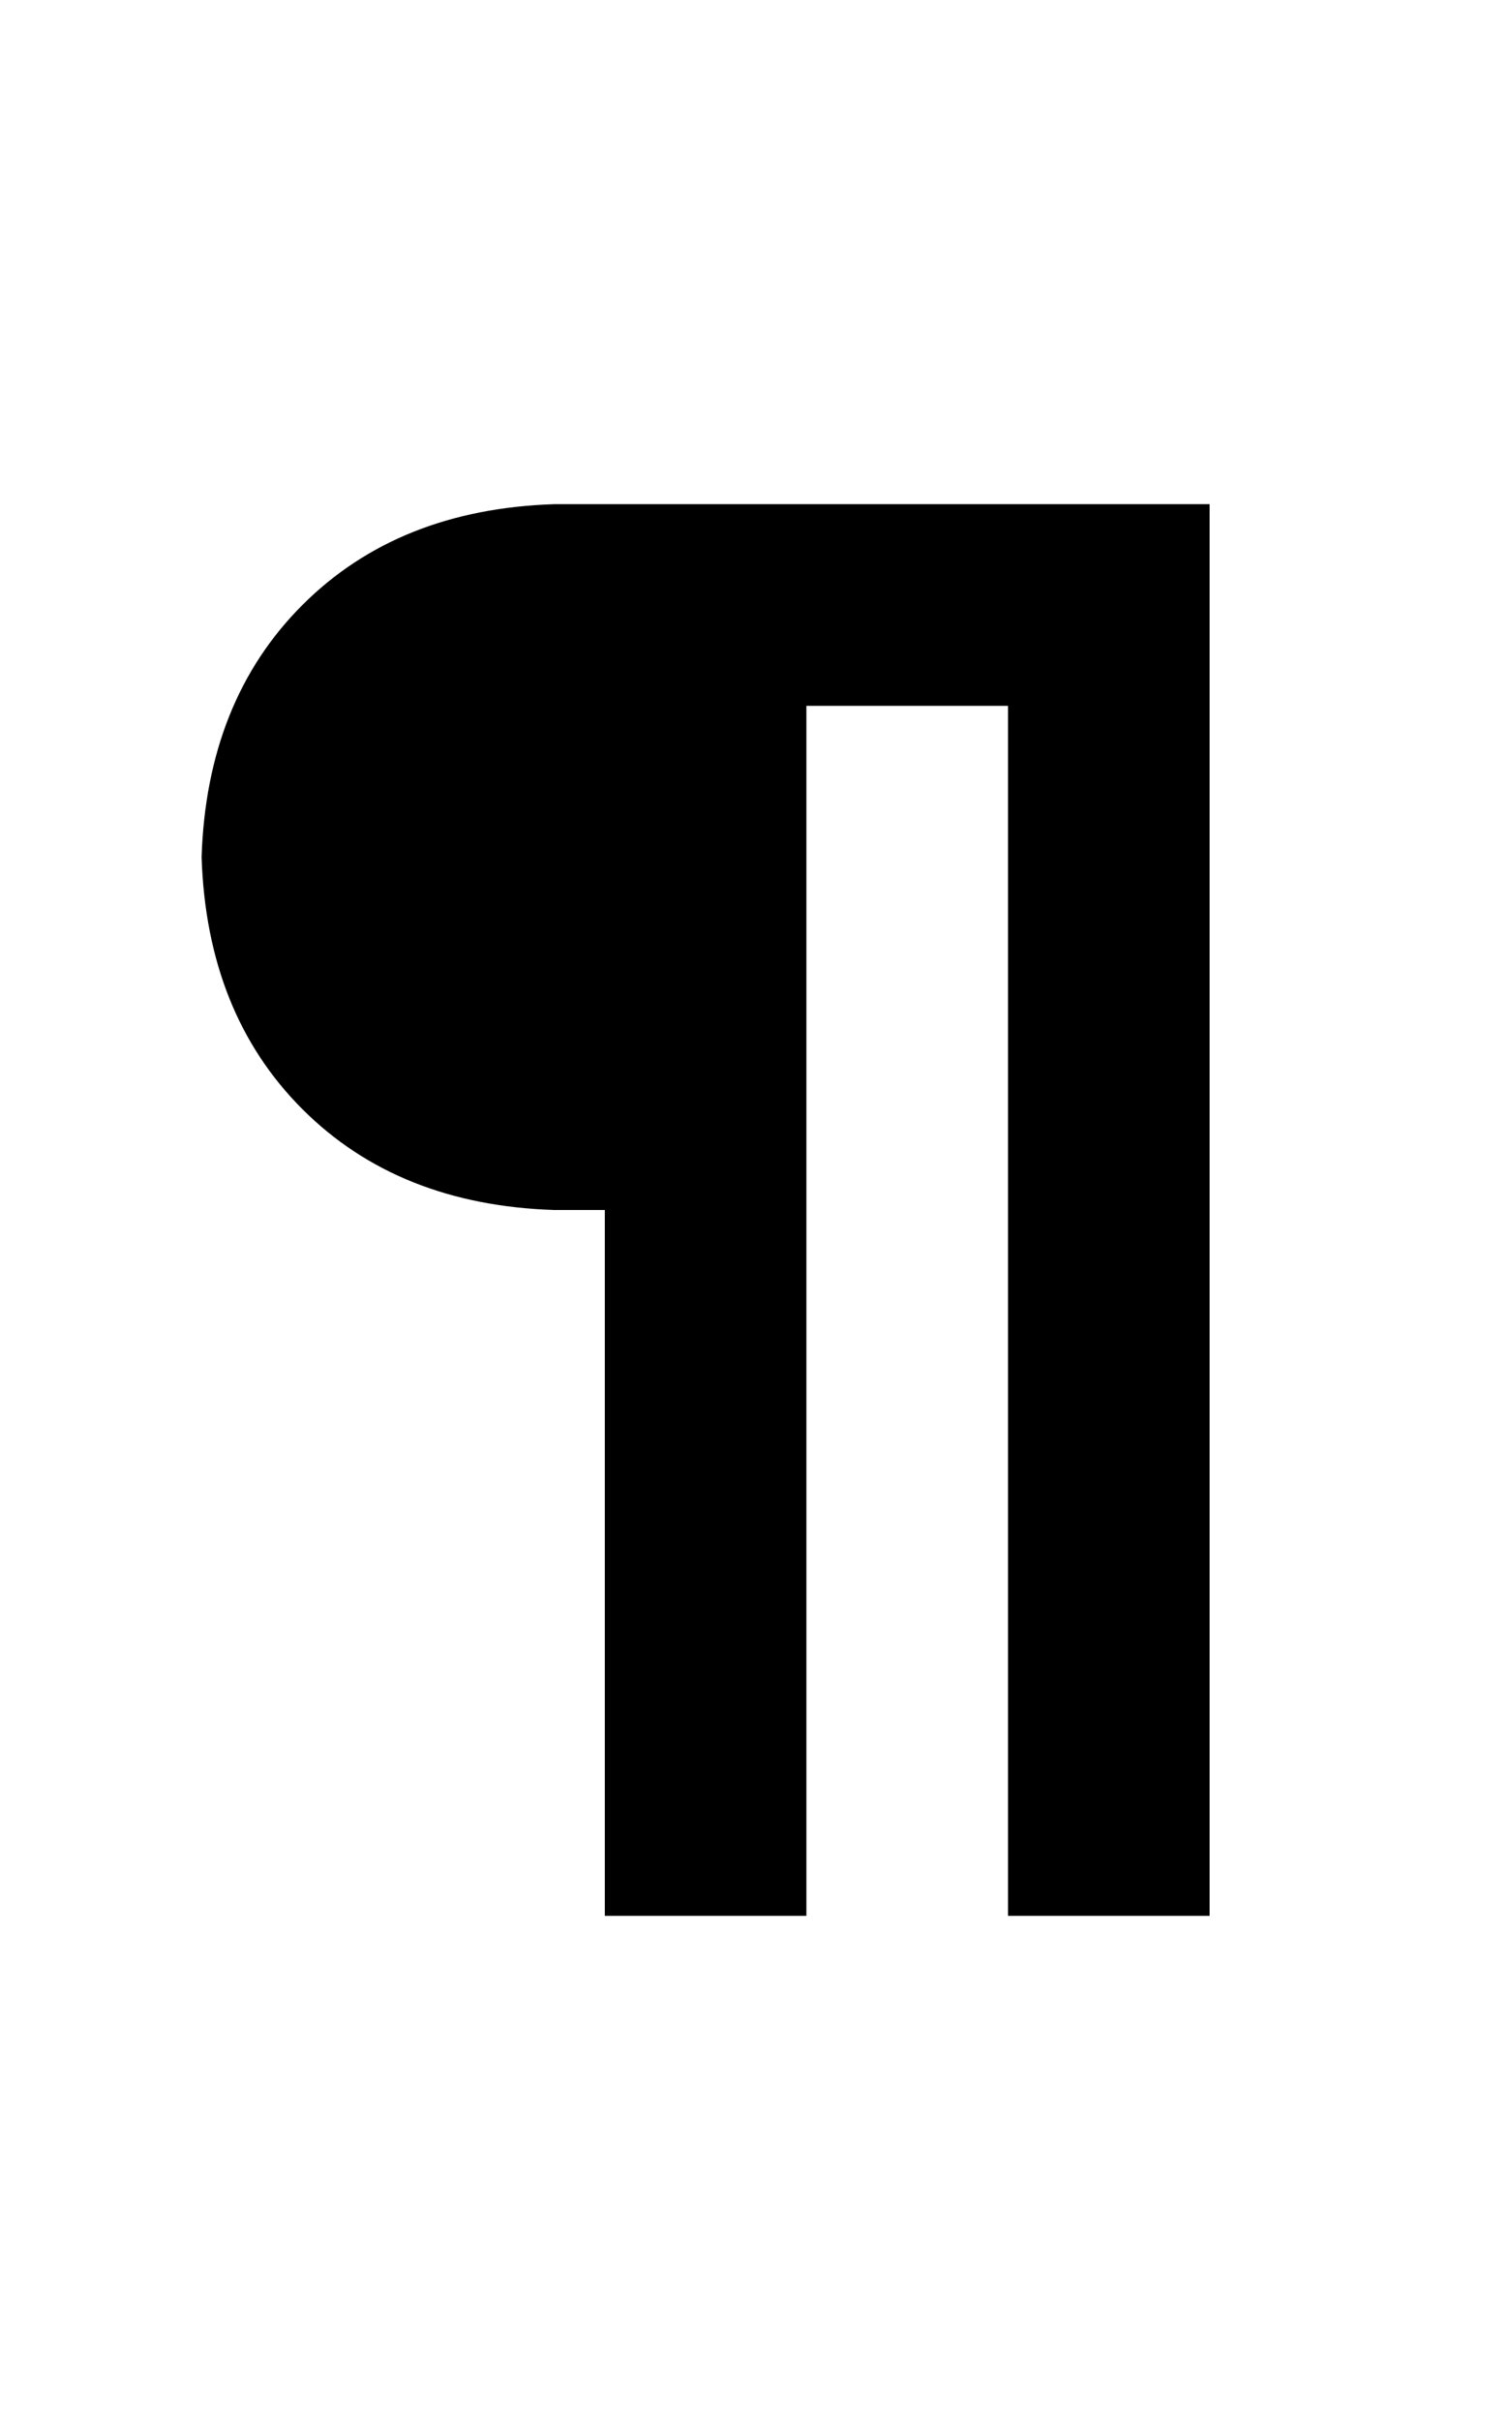 <svg width="300" height="480" viewBox="0 0 300 480" xmlns="http://www.w3.org/2000/svg" ><title>paragraph</title><path d="M120 380l40 0 0-240 40 0 0 240 40 0 0-280-130 0q-31 1-50 20-19 19-20 50 1 31 20 50 19 19 50 20l10 0 0 140z" /></svg>
